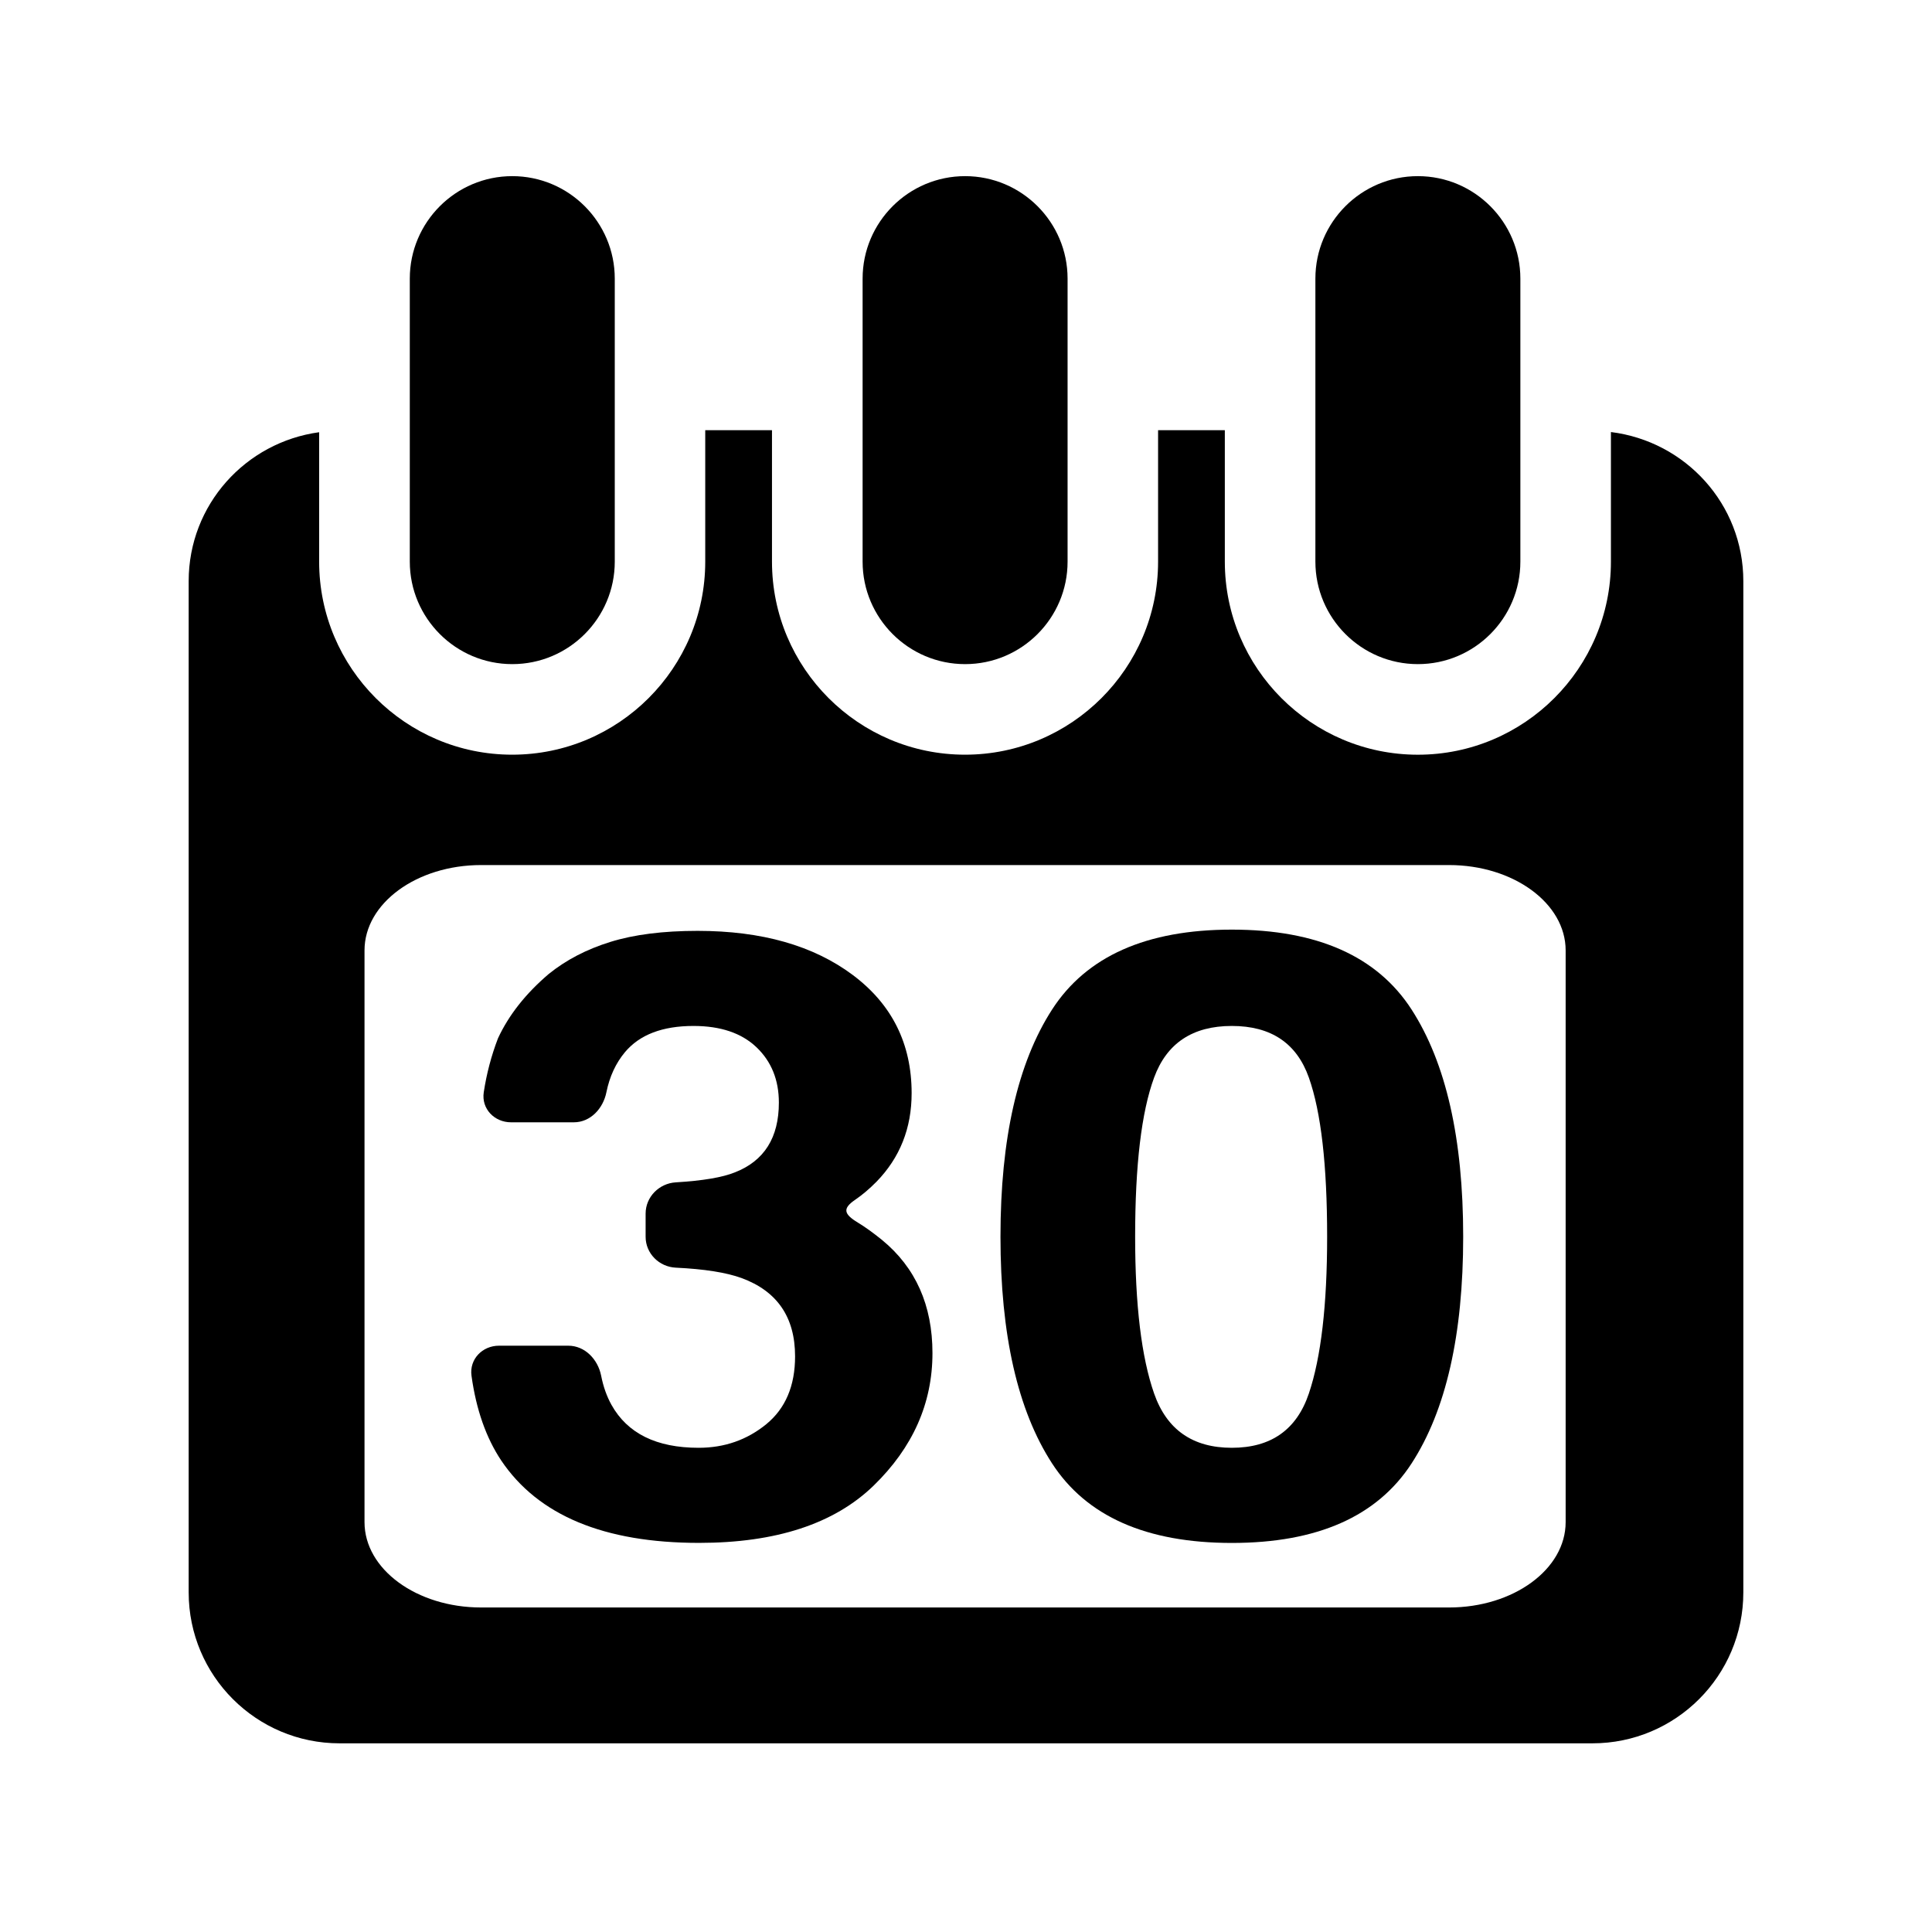 <?xml version="1.0" encoding="iso-8859-1"?>
<!-- Generator: Adobe Illustrator 17.0.0, SVG Export Plug-In . SVG Version: 6.00 Build 0)  -->
<!DOCTYPE svg PUBLIC "-//W3C//DTD SVG 1.1//EN" "http://www.w3.org/Graphics/SVG/1.1/DTD/svg11.dtd">
<svg version="1.1" id="Capa_1" xmlns="http://www.w3.org/2000/svg" xmlns:xlink="http://www.w3.org/1999/xlink" x="0px" y="0px"
	 width="64px" height="64px" viewBox="0 0 64 64" style="enable-background:new 0 0 64 64;" xml:space="preserve">
<g>
	<path d="M53.364,14.312v4.294c0,3.526-2.868,6.395-6.395,6.395s-6.395-2.868-6.395-6.395V14.25h-2.211v4.355
		c0,3.526-2.868,6.395-6.395,6.395s-6.395-2.868-6.395-6.395V14.25h-2.211v4.355c0,3.526-2.868,6.395-6.395,6.395
		s-6.395-2.868-6.395-6.395v-4.287C8.136,14.65,6.25,16.72,6.25,19.25v33.5c0,2.761,2.239,5,5,5h41.5c2.761,0,5-2.239,5-5v-33.5
		C57.75,16.699,55.833,14.618,53.364,14.312z M51.864,50.423c0,1.561-1.729,2.827-3.863,2.827H15.938
		c-2.134,0-3.863-1.266-3.863-2.827v-18.94c0-1.561,1.729-2.827,3.863-2.827h32.063c2.133,0,3.863,1.266,3.863,2.827V50.423z"/>
	<path d="M13.575,9.23v5.02v4.355c0,1.872,1.522,3.395,3.395,3.395s3.395-1.522,3.395-3.395V14.25V9.23
		c0-1.872-1.522-3.395-3.395-3.395S13.575,7.358,13.575,9.23z"/>
	<path d="M28.575,9.23v5.02v4.355c0,1.872,1.522,3.395,3.395,3.395s3.395-1.522,3.395-3.395V14.25V9.23
		c0-1.872-1.522-3.395-3.395-3.395S28.575,7.358,28.575,9.23z"/>
	<path d="M50.364,18.605V14.25V9.23c0-1.872-1.522-3.395-3.395-3.395s-3.395,1.522-3.395,3.395v5.02v4.355
		c0,1.872,1.522,3.395,3.395,3.395S50.364,20.478,50.364,18.605z"/>
	<path d="M28.418,40.5c-0.466-0.282-0.515-0.465-0.092-0.754c0.24-0.164,0.476-0.364,0.708-0.599
		c0.777-0.797,1.165-1.775,1.165-2.933c0-1.639-0.651-2.945-1.952-3.918c-1.303-0.973-3.014-1.46-5.137-1.46
		c-1.144,0-2.108,0.122-2.894,0.367c-0.787,0.244-1.464,0.598-2.036,1.059c-0.766,0.652-1.326,1.363-1.683,2.132
		c-0.221,0.575-0.378,1.171-0.472,1.789c-0.083,0.546,0.352,0.995,0.905,0.995h2.077c0.552,0,0.972-0.454,1.081-0.996
		c0.105-0.519,0.31-0.962,0.614-1.327c0.485-0.579,1.242-0.869,2.271-0.869c0.897,0,1.592,0.235,2.087,0.706
		c0.493,0.471,0.741,1.082,0.741,1.833c0,1.159-0.483,1.928-1.451,2.309c-0.417,0.169-1.072,0.28-1.964,0.333
		c-0.551,0.033-0.999,0.482-0.999,1.034v0.77c0,0.552,0.448,0.996,0.999,1.022c0.946,0.045,1.673,0.16,2.179,0.344
		c1.183,0.435,1.773,1.299,1.773,2.594c0,0.978-0.319,1.727-0.955,2.248c-0.639,0.521-1.385,0.781-2.24,0.781
		c-1.397,0-2.36-0.475-2.889-1.426c-0.155-0.28-0.269-0.6-0.34-0.961c-0.107-0.542-0.537-0.995-1.09-0.995H16.53
		c-0.552,0-0.986,0.448-0.911,0.995c0.154,1.117,0.482,2.053,0.984,2.807c1.224,1.82,3.408,2.73,6.553,2.73
		c2.552,0,4.478-0.632,5.781-1.894c1.3-1.263,1.952-2.727,1.952-4.393c0-1.584-0.557-2.834-1.671-3.748
		C28.924,40.837,28.658,40.645,28.418,40.5z"/>
	<path d="M40.806,30.795c-2.831,0-4.815,0.883-5.955,2.648c-1.139,1.766-1.709,4.273-1.709,7.524s0.57,5.754,1.709,7.51
		c1.139,1.756,3.124,2.635,5.955,2.635c2.831,0,4.815-0.878,5.955-2.635c1.139-1.756,1.709-4.26,1.709-7.51s-0.57-5.758-1.709-7.524
		C45.621,31.678,43.636,30.795,40.806,30.795z M43.358,46.161c-0.404,1.2-1.254,1.799-2.552,1.799c-1.298,0-2.156-0.6-2.575-1.799
		c-0.419-1.2-0.628-2.931-0.628-5.195c0-2.372,0.209-4.129,0.628-5.269c0.419-1.141,1.277-1.711,2.575-1.711
		c1.298,0,2.148,0.57,2.552,1.711c0.404,1.141,0.605,2.897,0.605,5.269C43.963,43.23,43.762,44.962,43.358,46.161z"/>
</g>
</svg>
